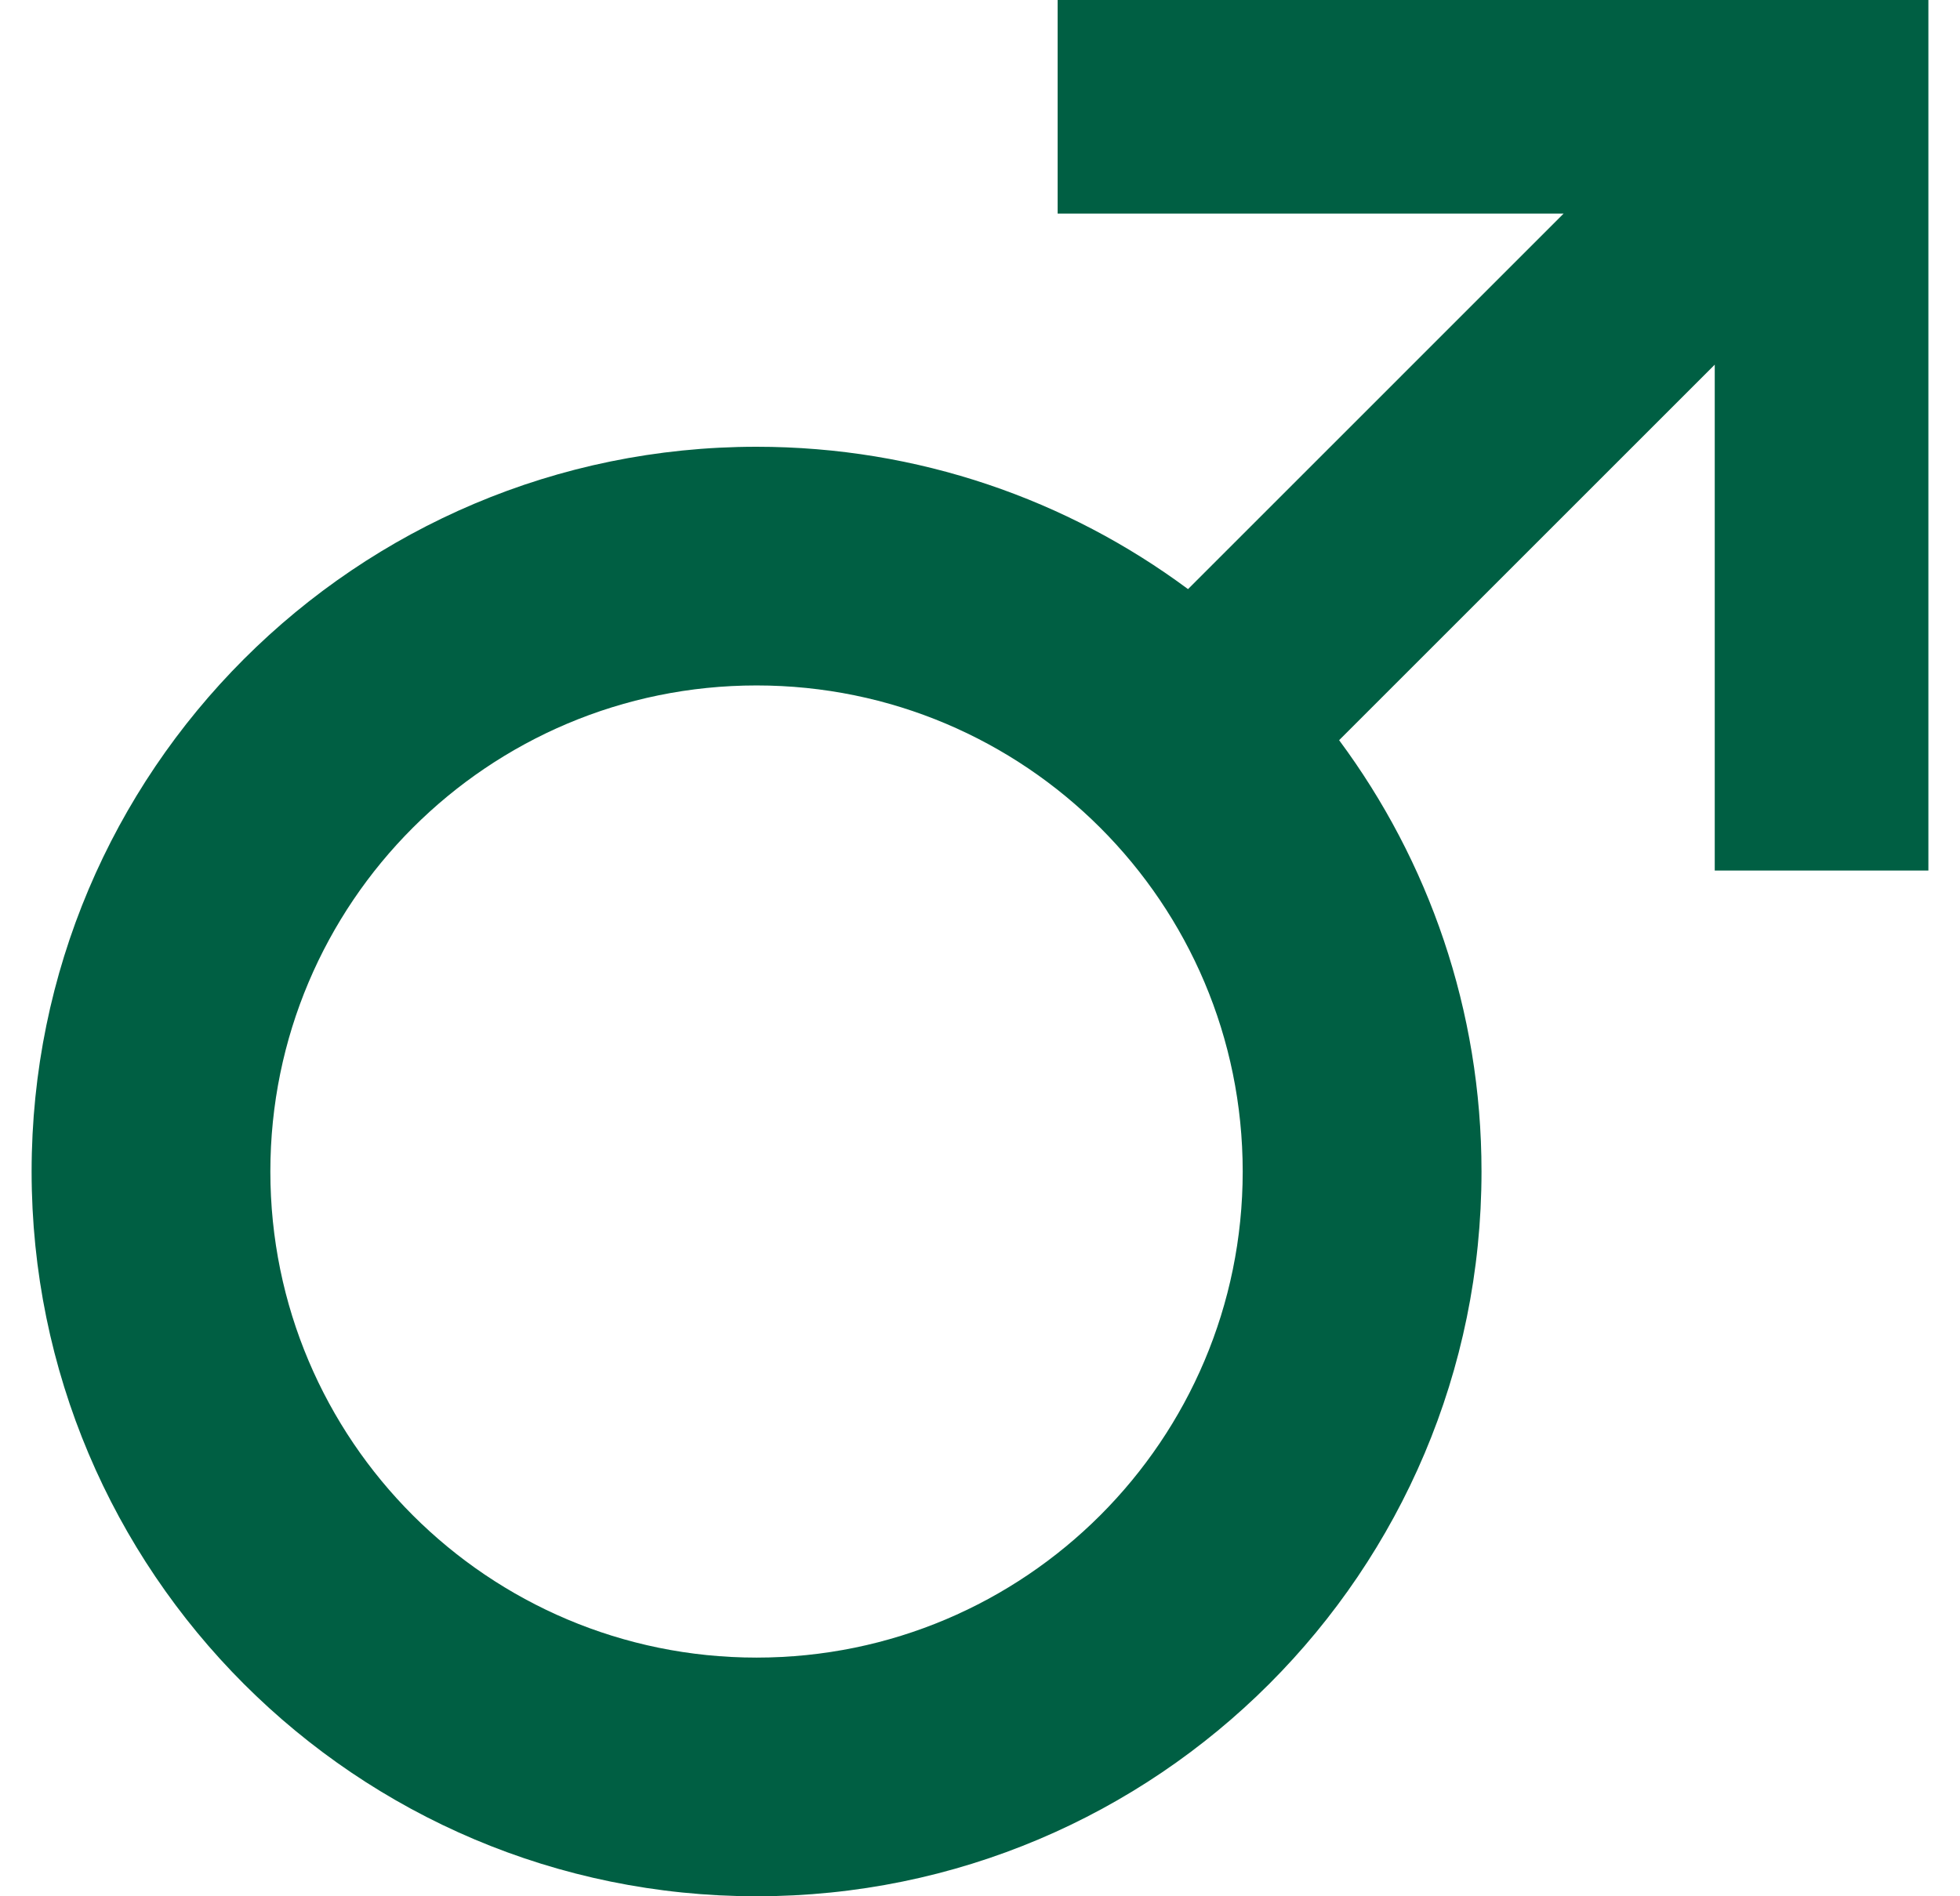 <svg xmlns="http://www.w3.org/2000/svg" fill="none" viewBox="0 0 31 30" height="30" width="31">
<path fill="#005F43" d="M16.728 0V3.379H24.731L18.79 9.32C16.884 7.905 14.523 7.068 11.966 7.068C5.633 7.068 0.5 12.202 0.5 18.534C0.5 24.866 5.633 30 11.966 30C18.298 30 23.432 24.866 23.432 18.534C23.432 15.977 22.595 13.617 21.18 11.71L27.121 5.769V13.772H30.5V0L16.728 0ZM11.966 26.224C7.719 26.224 4.276 22.781 4.276 18.534C4.276 14.287 7.719 10.844 11.966 10.844C16.213 10.844 19.655 14.287 19.655 18.534C19.655 22.781 16.213 26.224 11.966 26.224Z"></path>
</svg>
